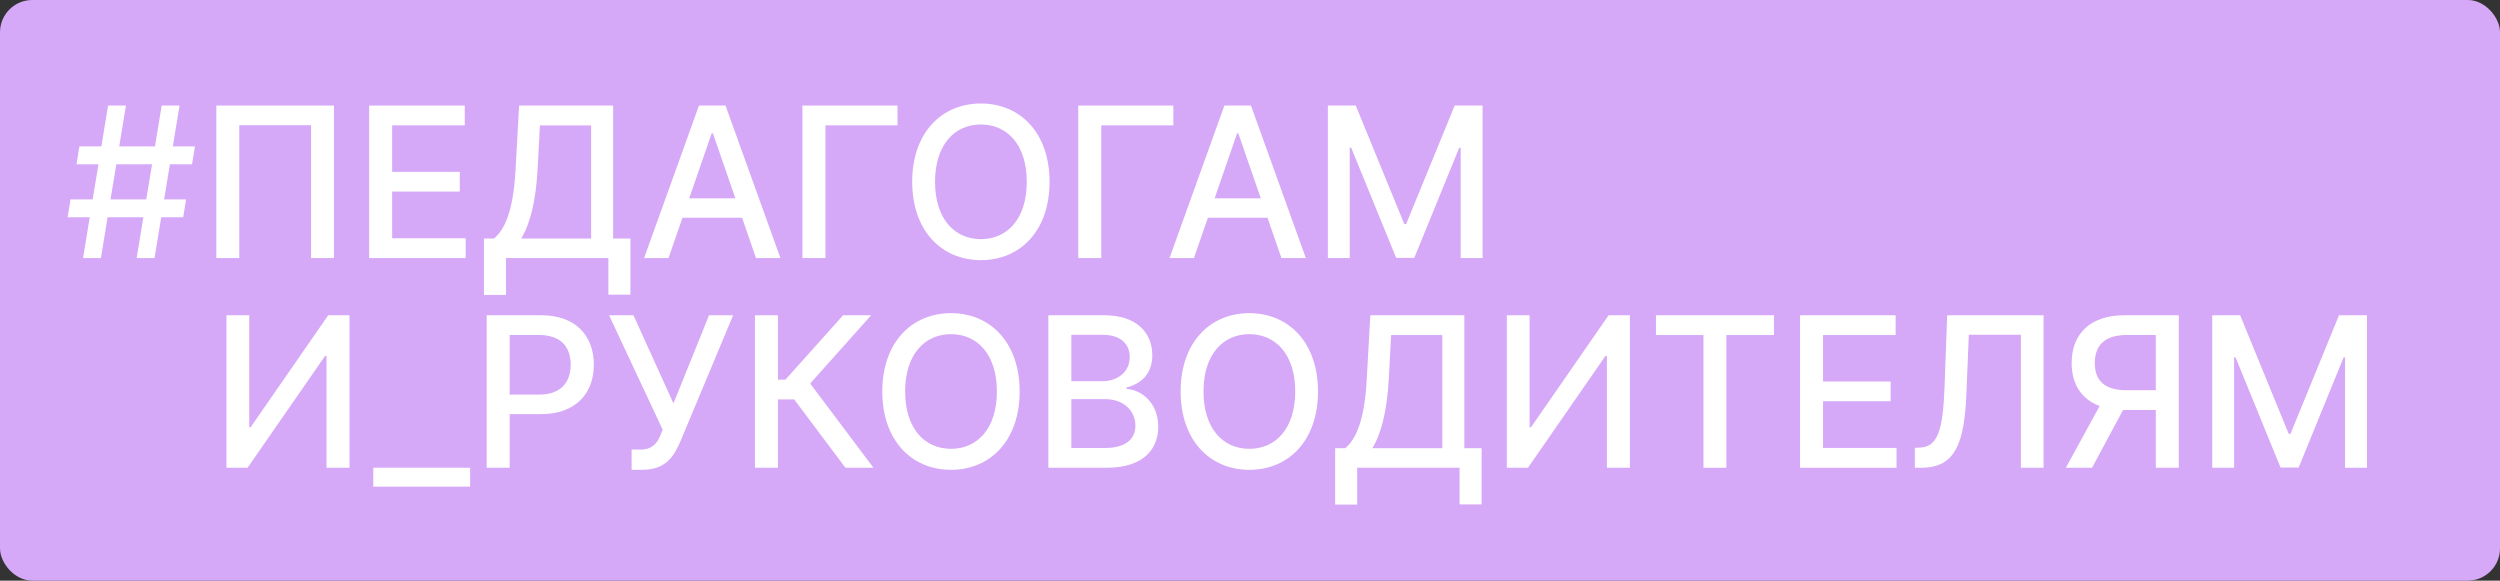 <?xml version="1.0" encoding="UTF-8"?> <svg xmlns="http://www.w3.org/2000/svg" width="155" height="36" viewBox="0 0 155 36" fill="none"><rect x="0" y="0" width="155" height="36" fill="#333333" stroke="none"/> <rect width="155" height="36" rx="2" fill="#D5A8F8"></rect> <path d="M8.473 16H9.581L9.996 13.47H11.358L11.538 12.362H10.176L10.536 10.183H11.908L12.088 9.075H10.716L11.132 6.545H10.024L9.608 9.075H7.393L7.808 6.545H6.7L6.285 9.075H4.923L4.743 10.183H6.105L5.745 12.362H4.373L4.193 13.47H5.564L5.149 16H6.257L6.672 13.47H8.888L8.473 16ZM6.852 12.362L7.213 10.183H9.428L9.068 12.362H6.852Z" fill="white"></path> <path d="M20.706 6.545H13.412V16H14.834V7.764H19.285V16H20.706V6.545Z" fill="white"></path> <path d="M22.888 16H28.871V14.772H24.314V11.877H28.506V10.654H24.314V7.773H28.815V6.545H22.888V16Z" fill="white"></path> <path d="M30.005 18.285H31.372V16H37.719V18.271H39.086V14.79H38.015V6.545H32.184L31.963 10.539C31.82 13.17 31.261 14.255 30.628 14.79H30.005V18.285ZM32.309 14.79C32.849 13.927 33.214 12.537 33.329 10.539L33.477 7.773H36.648V14.79H32.309Z" fill="white"></path> <path d="M41.447 16L42.315 13.498H46.008L46.871 16H48.386L44.983 6.545H43.335L39.933 16H41.447ZM42.731 12.297L44.125 8.263H44.199L45.593 12.297H42.731Z" fill="white"></path> <path d="M55.646 6.545H49.751V16H51.178V7.773H55.646V6.545Z" fill="white"></path> <path d="M65.073 11.273C65.073 8.249 63.264 6.416 60.817 6.416C58.361 6.416 56.556 8.249 56.556 11.273C56.556 14.292 58.361 16.129 60.817 16.129C63.264 16.129 65.073 14.296 65.073 11.273ZM63.66 11.273C63.66 13.576 62.442 14.827 60.817 14.827C59.187 14.827 57.973 13.576 57.973 11.273C57.973 8.969 59.187 7.718 60.817 7.718C62.442 7.718 63.66 8.969 63.66 11.273Z" fill="white"></path> <path d="M72.747 6.545H66.852V16H68.278V7.773H72.747V6.545Z" fill="white"></path> <path d="M74.023 16L74.891 13.498H78.584L79.448 16H80.962L77.56 6.545H75.912L72.509 16H74.023ZM75.307 12.297L76.701 8.263H76.775L78.169 12.297H75.307Z" fill="white"></path> <path d="M82.327 6.545V16H83.684V9.154H83.772L86.561 15.986H87.687L90.475 9.158H90.563V16H91.92V6.545H90.189L87.179 13.895H87.068L84.058 6.545H82.327Z" fill="white"></path> <path d="M14.039 19.545V29H15.35L20.156 22.066H20.244V29H21.67V19.545H20.35L15.539 26.488H15.452V19.545H14.039Z" fill="white"></path> <path d="M29.149 29H23.143V30.172H29.149V29Z" fill="white"></path> <path d="M30.175 29H31.601V25.676H33.54C35.733 25.676 36.818 24.351 36.818 22.606C36.818 20.866 35.742 19.545 33.545 19.545H30.175V29ZM31.601 24.466V20.769H33.392C34.805 20.769 35.382 21.535 35.382 22.606C35.382 23.677 34.805 24.466 33.411 24.466H31.601Z" fill="white"></path> <path d="M39.16 29.129H39.806C41.283 29.129 41.773 28.303 42.188 27.361L45.456 19.545H43.961L41.754 25.011L39.275 19.545H37.761L41.085 26.641L40.951 26.978C40.748 27.472 40.434 27.873 39.727 27.873H39.16V29.129Z" fill="white"></path> <path d="M52.415 29H54.155L50.231 23.779L54.012 19.545H52.272L48.698 23.538H48.232V19.545H46.806V29H48.232V24.762H49.239L52.415 29Z" fill="white"></path> <path d="M63.219 24.273C63.219 21.249 61.41 19.416 58.963 19.416C56.507 19.416 54.702 21.249 54.702 24.273C54.702 27.292 56.507 29.129 58.963 29.129C61.41 29.129 63.219 27.296 63.219 24.273ZM61.807 24.273C61.807 26.576 60.588 27.827 58.963 27.827C57.334 27.827 56.119 26.576 56.119 24.273C56.119 21.969 57.334 20.718 58.963 20.718C60.588 20.718 61.807 21.969 61.807 24.273Z" fill="white"></path> <path d="M64.998 29H68.622C70.819 29 71.812 27.906 71.812 26.456C71.812 24.993 70.787 24.166 69.85 24.116V24.023C70.718 23.802 71.443 23.211 71.443 22.029C71.443 20.63 70.473 19.545 68.46 19.545H64.998V29ZM66.424 27.776V24.748H68.534C69.679 24.748 70.395 25.487 70.395 26.387C70.395 27.181 69.855 27.776 68.484 27.776H66.424ZM66.424 23.636V20.759H68.373C69.504 20.759 70.044 21.355 70.044 22.14C70.044 23.054 69.296 23.636 68.336 23.636H66.424Z" fill="white"></path> <path d="M81.717 24.273C81.717 21.249 79.907 19.416 77.46 19.416C75.004 19.416 73.199 21.249 73.199 24.273C73.199 27.292 75.004 29.129 77.46 29.129C79.907 29.129 81.717 27.296 81.717 24.273ZM80.304 24.273C80.304 26.576 79.085 27.827 77.46 27.827C75.831 27.827 74.617 26.576 74.617 24.273C74.617 21.969 75.831 20.718 77.46 20.718C79.085 20.718 80.304 21.969 80.304 24.273Z" fill="white"></path> <path d="M82.78 31.285H84.146V29H90.494V31.271H91.86V27.79H90.789V19.545H84.959L84.737 23.538C84.594 26.17 84.035 27.255 83.403 27.79H82.78V31.285ZM85.083 27.79C85.623 26.927 85.988 25.538 86.103 23.538L86.251 20.773H89.423V27.79H85.083Z" fill="white"></path> <path d="M93.423 19.545V29H94.734L99.54 22.066H99.627V29H101.054V19.545H99.734L94.923 26.488H94.835V19.545H93.423Z" fill="white"></path> <path d="M102.669 20.773H105.614V29H107.036V20.773H109.986V19.545H102.669V20.773Z" fill="white"></path> <path d="M111.603 29H117.585V27.772H113.029V24.877H117.221V23.654H113.029V20.773H117.53V19.545H111.603V29Z" fill="white"></path> <path d="M118.72 29H119.126C121.278 29 121.795 27.402 121.919 24.365L122.067 20.755H125.294V29H126.702V19.545H120.724L120.562 23.986C120.46 26.724 120.128 27.726 118.997 27.753L118.72 27.763V29Z" fill="white"></path> <path d="M135.085 29V19.545H131.715C129.523 19.545 128.442 20.769 128.442 22.509C128.442 23.779 129.019 24.743 130.178 25.173L128.082 29H129.707L131.628 25.422C131.66 25.422 131.688 25.422 131.72 25.422H133.659V29H135.085ZM133.659 24.194H131.849C130.46 24.194 129.878 23.576 129.878 22.509C129.878 21.438 130.46 20.769 131.868 20.769H133.659V24.194Z" fill="white"></path> <path d="M137.158 19.545V29H138.515V22.154H138.603L141.392 28.986H142.518L145.306 22.158H145.394V29H146.751V19.545H145.02L142.01 26.895H141.899L138.889 19.545H137.158Z" fill="white"></path> </svg> 